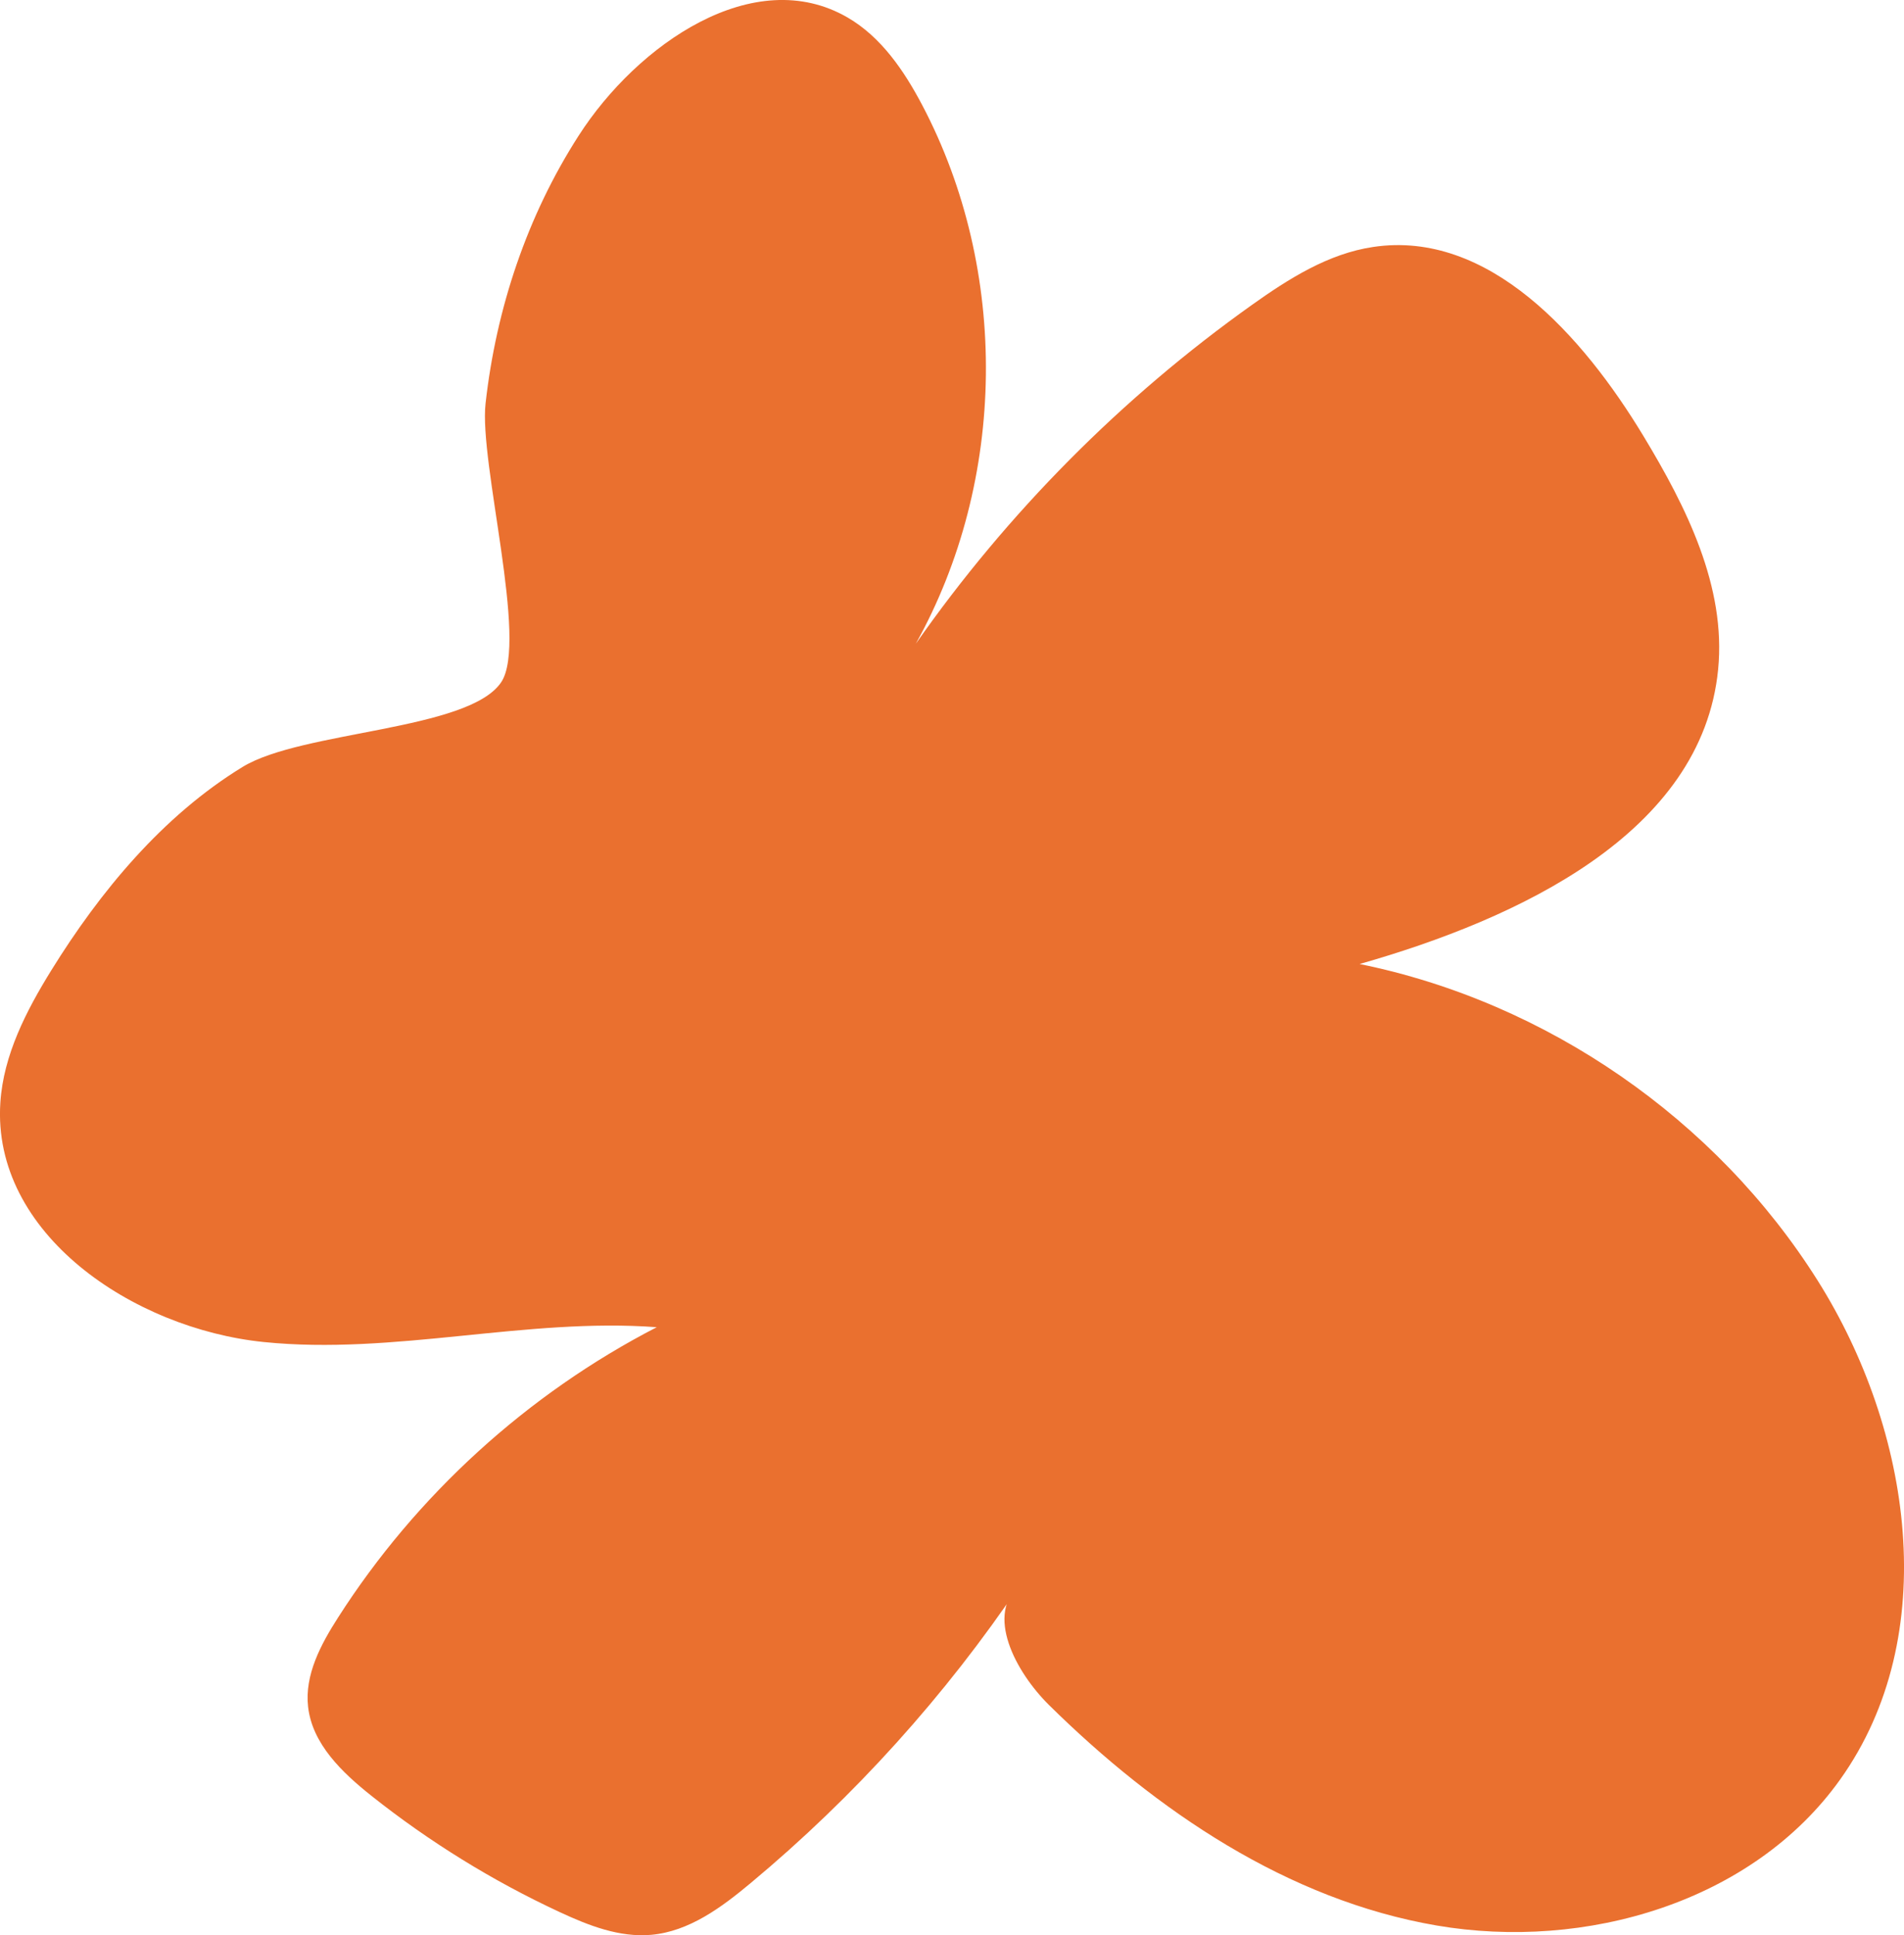 <svg xmlns="http://www.w3.org/2000/svg" fill="none" viewBox="0 0 1553 1578" height="1578" width="1553">
<path fill="#EA702F" d="M471.995 110.598C519.789 36.172 615.022 -30.104 691.445 14.338C718.765 30.223 737.395 57.649 752.156 85.611C823.342 220.661 821.318 391.585 746.978 524.909C821.735 418.119 914.884 324.238 1021.07 248.682C1051.13 227.264 1083.5 206.799 1119.99 201.385C1214.21 187.285 1291.11 273.907 1340.39 355.413C1375.51 413.478 1408.01 478.326 1401.4 545.851C1388.31 679.592 1238.26 749.258 1108.98 786.085C1261.53 817.081 1399.85 912.687 1482.71 1044.4C1559.37 1166.25 1584.55 1333.78 1500.98 1450.98C1429.55 1551.17 1293.02 1590.91 1171.71 1570.09C1050.41 1549.26 943.335 1476.8 855.721 1390.42C828.342 1363.41 802.927 1315.87 832.568 1291.42C771.202 1382.62 696.862 1465.02 612.403 1535.4C588.595 1555.27 562.108 1574.97 531.158 1577.7C505.266 1580.02 479.97 1570.09 456.46 1559.14C401.761 1533.74 350.097 1501.79 302.898 1464.31C279.03 1445.33 254.687 1422.07 251.294 1391.73C248.377 1365.85 261.591 1341.04 275.638 1319.14C339.503 1219.2 430.212 1136.62 535.681 1082.24C428.843 1074.27 321.587 1105.21 215.046 1094.32C108.386 1083.43 -6.845 1005.79 0.297 898.944C2.857 860.213 21.368 824.339 41.783 791.32C81.602 727.008 132.67 665.254 197.845 625.393C246.294 595.766 382.238 595.885 408.784 556.322C431.045 523.184 390.631 377.306 396.047 328.998C404.677 251.716 429.854 176.16 471.995 110.598Z"></path>
</svg>
